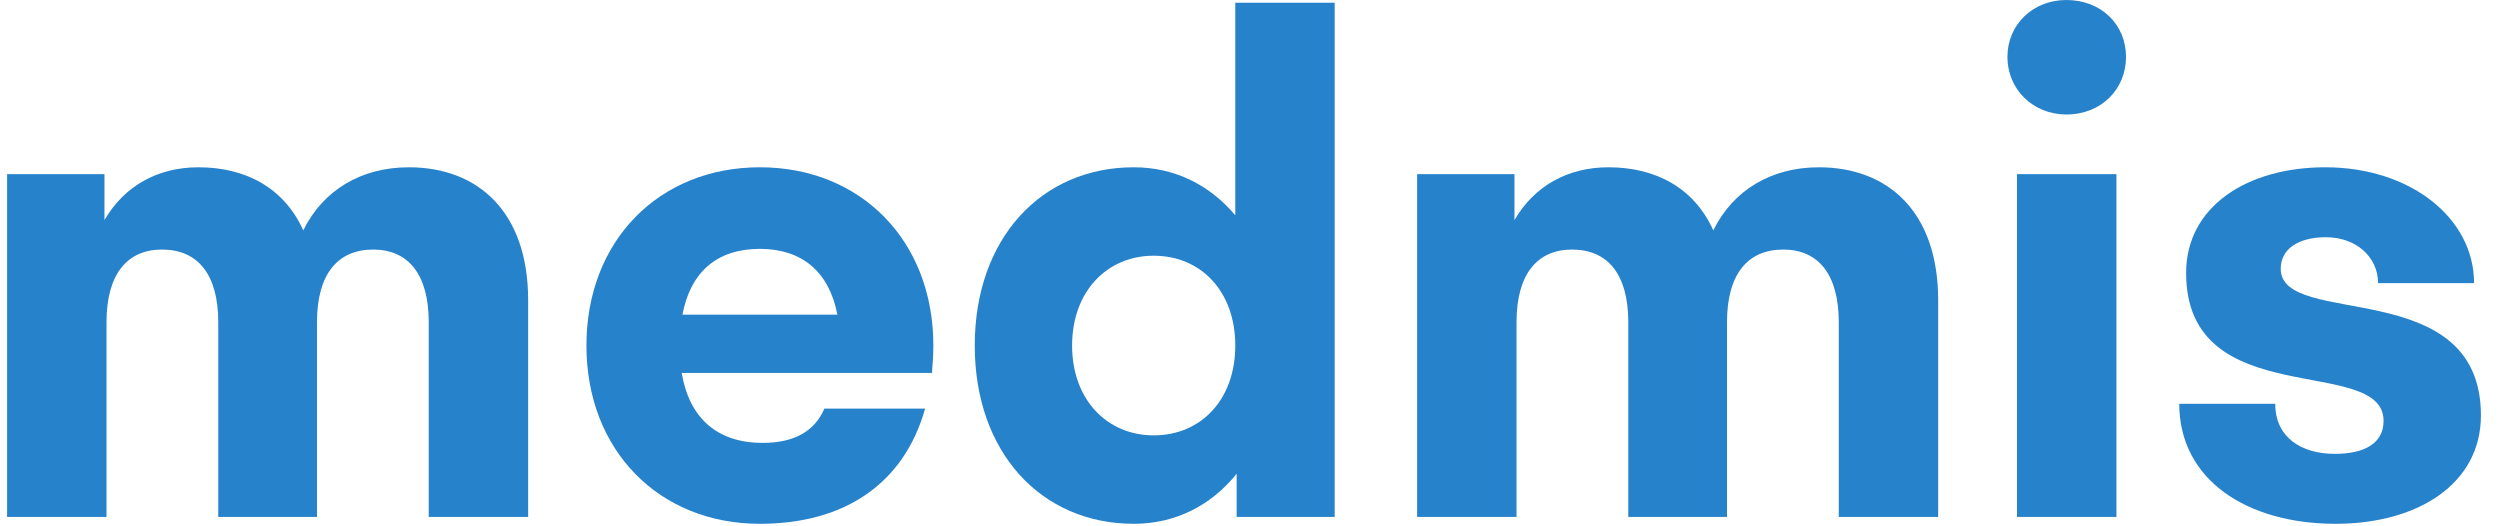 <?xml version="1.0" encoding="UTF-8"?> <svg xmlns="http://www.w3.org/2000/svg" width="152" height="32" viewBox="0 0 152 32" fill="none"><g clip-path="url(#clip0_417_5680)"><path d="M13.27 19.591V31.43H19.273V19.591C19.273 16.674 20.523 15.173 22.691 15.173C24.817 15.173 26.067 16.674 26.067 19.591V31.43H32.112V18.258C32.112 12.839 29.027 10.171 24.859 10.171C21.982 10.171 19.648 11.546 18.439 14.006C17.272 11.421 14.938 10.171 12.062 10.171C9.602 10.171 7.56 11.296 6.351 13.381V10.588H0.432V31.43H6.476V19.591C6.476 16.674 7.726 15.173 9.852 15.173C12.02 15.173 13.27 16.674 13.27 19.591Z" fill="#2782CC"></path><path d="M56.664 22.676C56.706 22.134 56.748 21.592 56.748 21.009C56.748 14.631 52.329 10.171 46.201 10.171C40.074 10.171 35.655 14.631 35.655 21.009C35.655 27.387 40.074 31.847 46.201 31.847C51.328 31.847 54.955 29.429 56.247 24.844H50.12C49.536 26.219 48.286 26.928 46.368 26.928C43.617 26.928 41.908 25.427 41.449 22.676H56.664ZM46.201 15.131C48.744 15.131 50.411 16.507 50.912 19.133H41.491C41.991 16.507 43.617 15.131 46.201 15.131Z" fill="#2782CC"></path><path d="M68.935 10.171C63.308 10.171 59.265 14.506 59.265 21.009C59.265 27.512 63.308 31.847 68.935 31.847C71.478 31.847 73.646 30.721 75.188 28.804V31.43H81.149V0.167H75.105V13.089C73.562 11.255 71.436 10.171 68.935 10.171ZM70.144 15.548C73.02 15.548 75.105 17.716 75.105 21.009C75.105 24.302 73.02 26.47 70.144 26.47C67.31 26.47 65.184 24.302 65.184 21.009C65.184 17.716 67.31 15.548 70.144 15.548Z" fill="#2782CC"></path><path d="M99 19.591V31.43H105.002V19.591C105.002 16.674 106.253 15.173 108.421 15.173C110.546 15.173 111.797 16.674 111.797 19.591V31.43H117.841V18.258C117.841 12.839 114.757 10.171 110.588 10.171C107.712 10.171 105.378 11.546 104.169 14.006C103.002 11.421 100.667 10.171 97.791 10.171C95.332 10.171 93.289 11.296 92.08 13.381V10.588H86.161V31.43H92.205V19.591C92.205 16.674 93.456 15.173 95.582 15.173C97.749 15.173 99 16.674 99 19.591Z" fill="#2782CC"></path><path d="M125.636 6.961C127.762 6.961 129.262 5.419 129.262 3.46C129.262 1.501 127.762 0 125.636 0C123.593 0 122.051 1.501 122.051 3.46C122.051 5.419 123.593 6.961 125.636 6.961ZM128.679 31.43V10.588H122.634V31.43H128.679Z" fill="#2782CC"></path><path d="M150.84 25.261C150.84 16.632 138.668 20.008 138.668 16.34C138.668 15.131 139.752 14.423 141.419 14.423C143.254 14.423 144.587 15.632 144.587 17.215H150.423C150.423 13.255 146.547 10.171 141.378 10.171C136.584 10.171 132.916 12.589 132.916 16.59C132.916 25.177 144.921 21.509 144.921 25.594C144.921 26.928 143.795 27.595 141.961 27.595C139.919 27.595 138.335 26.595 138.335 24.552H132.499C132.499 29.179 136.626 31.847 142.003 31.847C147.047 31.847 150.84 29.387 150.84 25.261Z" fill="#2782CC"></path></g><defs><clipPath id="clip0_417_5680"><rect width="150.737" height="32" fill="white" transform="translate(0.432)"></rect></clipPath></defs></svg> 